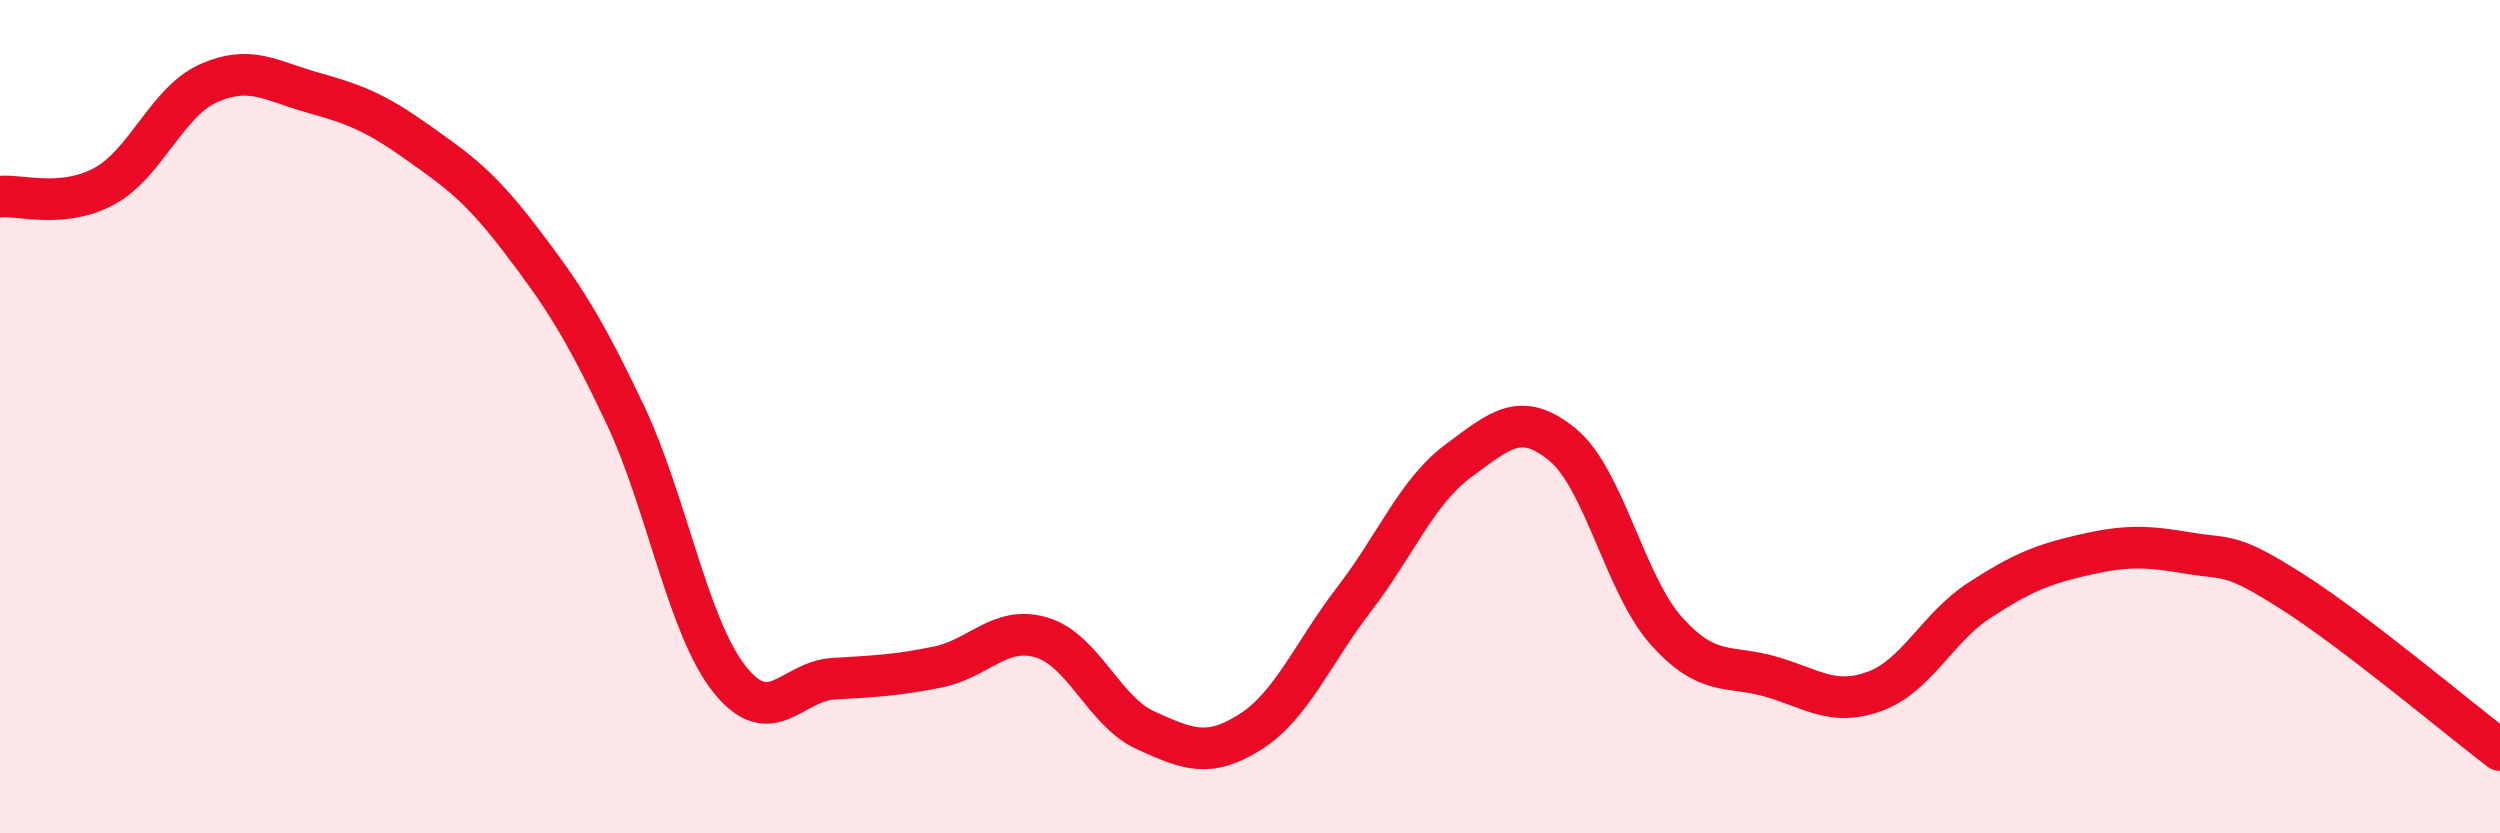 
    <svg width="60" height="20" viewBox="0 0 60 20" xmlns="http://www.w3.org/2000/svg">
      <path
        d="M 0,4.72 C 0.5,4.67 1.5,5.01 2.5,4.47 C 3.5,3.93 4,2.45 5,2 C 6,1.55 6.5,1.94 7.5,2.22 C 8.5,2.5 9,2.69 10,3.4 C 11,4.11 11.5,4.45 12.5,5.76 C 13.5,7.07 14,7.83 15,9.94 C 16,12.05 16.5,15.02 17.5,16.29 C 18.5,17.56 19,16.35 20,16.29 C 21,16.23 21.5,16.21 22.5,16.01 C 23.5,15.81 24,15 25,15.3 C 26,15.6 26.5,17.08 27.5,17.53 C 28.5,17.98 29,18.2 30,17.57 C 31,16.94 31.5,15.68 32.5,14.38 C 33.5,13.08 34,11.8 35,11.06 C 36,10.32 36.5,9.85 37.5,10.67 C 38.5,11.49 39,14.04 40,15.15 C 41,16.26 41.5,15.95 42.5,16.24 C 43.5,16.53 44,16.96 45,16.59 C 46,16.22 46.5,15.06 47.5,14.41 C 48.5,13.76 49,13.55 50,13.32 C 51,13.09 51.5,13.1 52.5,13.27 C 53.5,13.44 53.5,13.24 55,14.19 C 56.5,15.14 59,17.24 60,18L60 20L0 20Z"
        fill="#EB0A25"
        opacity="0.1"
        stroke-linecap="round"
        stroke-linejoin="round"
      />
      <path
        d="M 0,4.72 C 0.5,4.67 1.5,5.01 2.5,4.47 C 3.5,3.93 4,2.45 5,2 C 6,1.55 6.5,1.94 7.5,2.22 C 8.5,2.5 9,2.69 10,3.4 C 11,4.11 11.5,4.45 12.5,5.76 C 13.5,7.07 14,7.83 15,9.94 C 16,12.05 16.5,15.02 17.5,16.29 C 18.5,17.56 19,16.35 20,16.29 C 21,16.23 21.5,16.21 22.5,16.01 C 23.5,15.81 24,15 25,15.3 C 26,15.6 26.5,17.08 27.5,17.53 C 28.5,17.98 29,18.2 30,17.57 C 31,16.94 31.5,15.68 32.5,14.38 C 33.5,13.08 34,11.8 35,11.06 C 36,10.32 36.5,9.85 37.5,10.67 C 38.5,11.49 39,14.04 40,15.15 C 41,16.26 41.5,15.95 42.5,16.24 C 43.5,16.53 44,16.96 45,16.59 C 46,16.22 46.5,15.06 47.5,14.41 C 48.5,13.76 49,13.55 50,13.32 C 51,13.09 51.5,13.1 52.5,13.27 C 53.5,13.44 53.5,13.24 55,14.19 C 56.5,15.14 59,17.24 60,18"
        stroke="#EB0A25"
        stroke-width="1"
        fill="none"
        stroke-linecap="round"
        stroke-linejoin="round"
      />
    </svg>
  